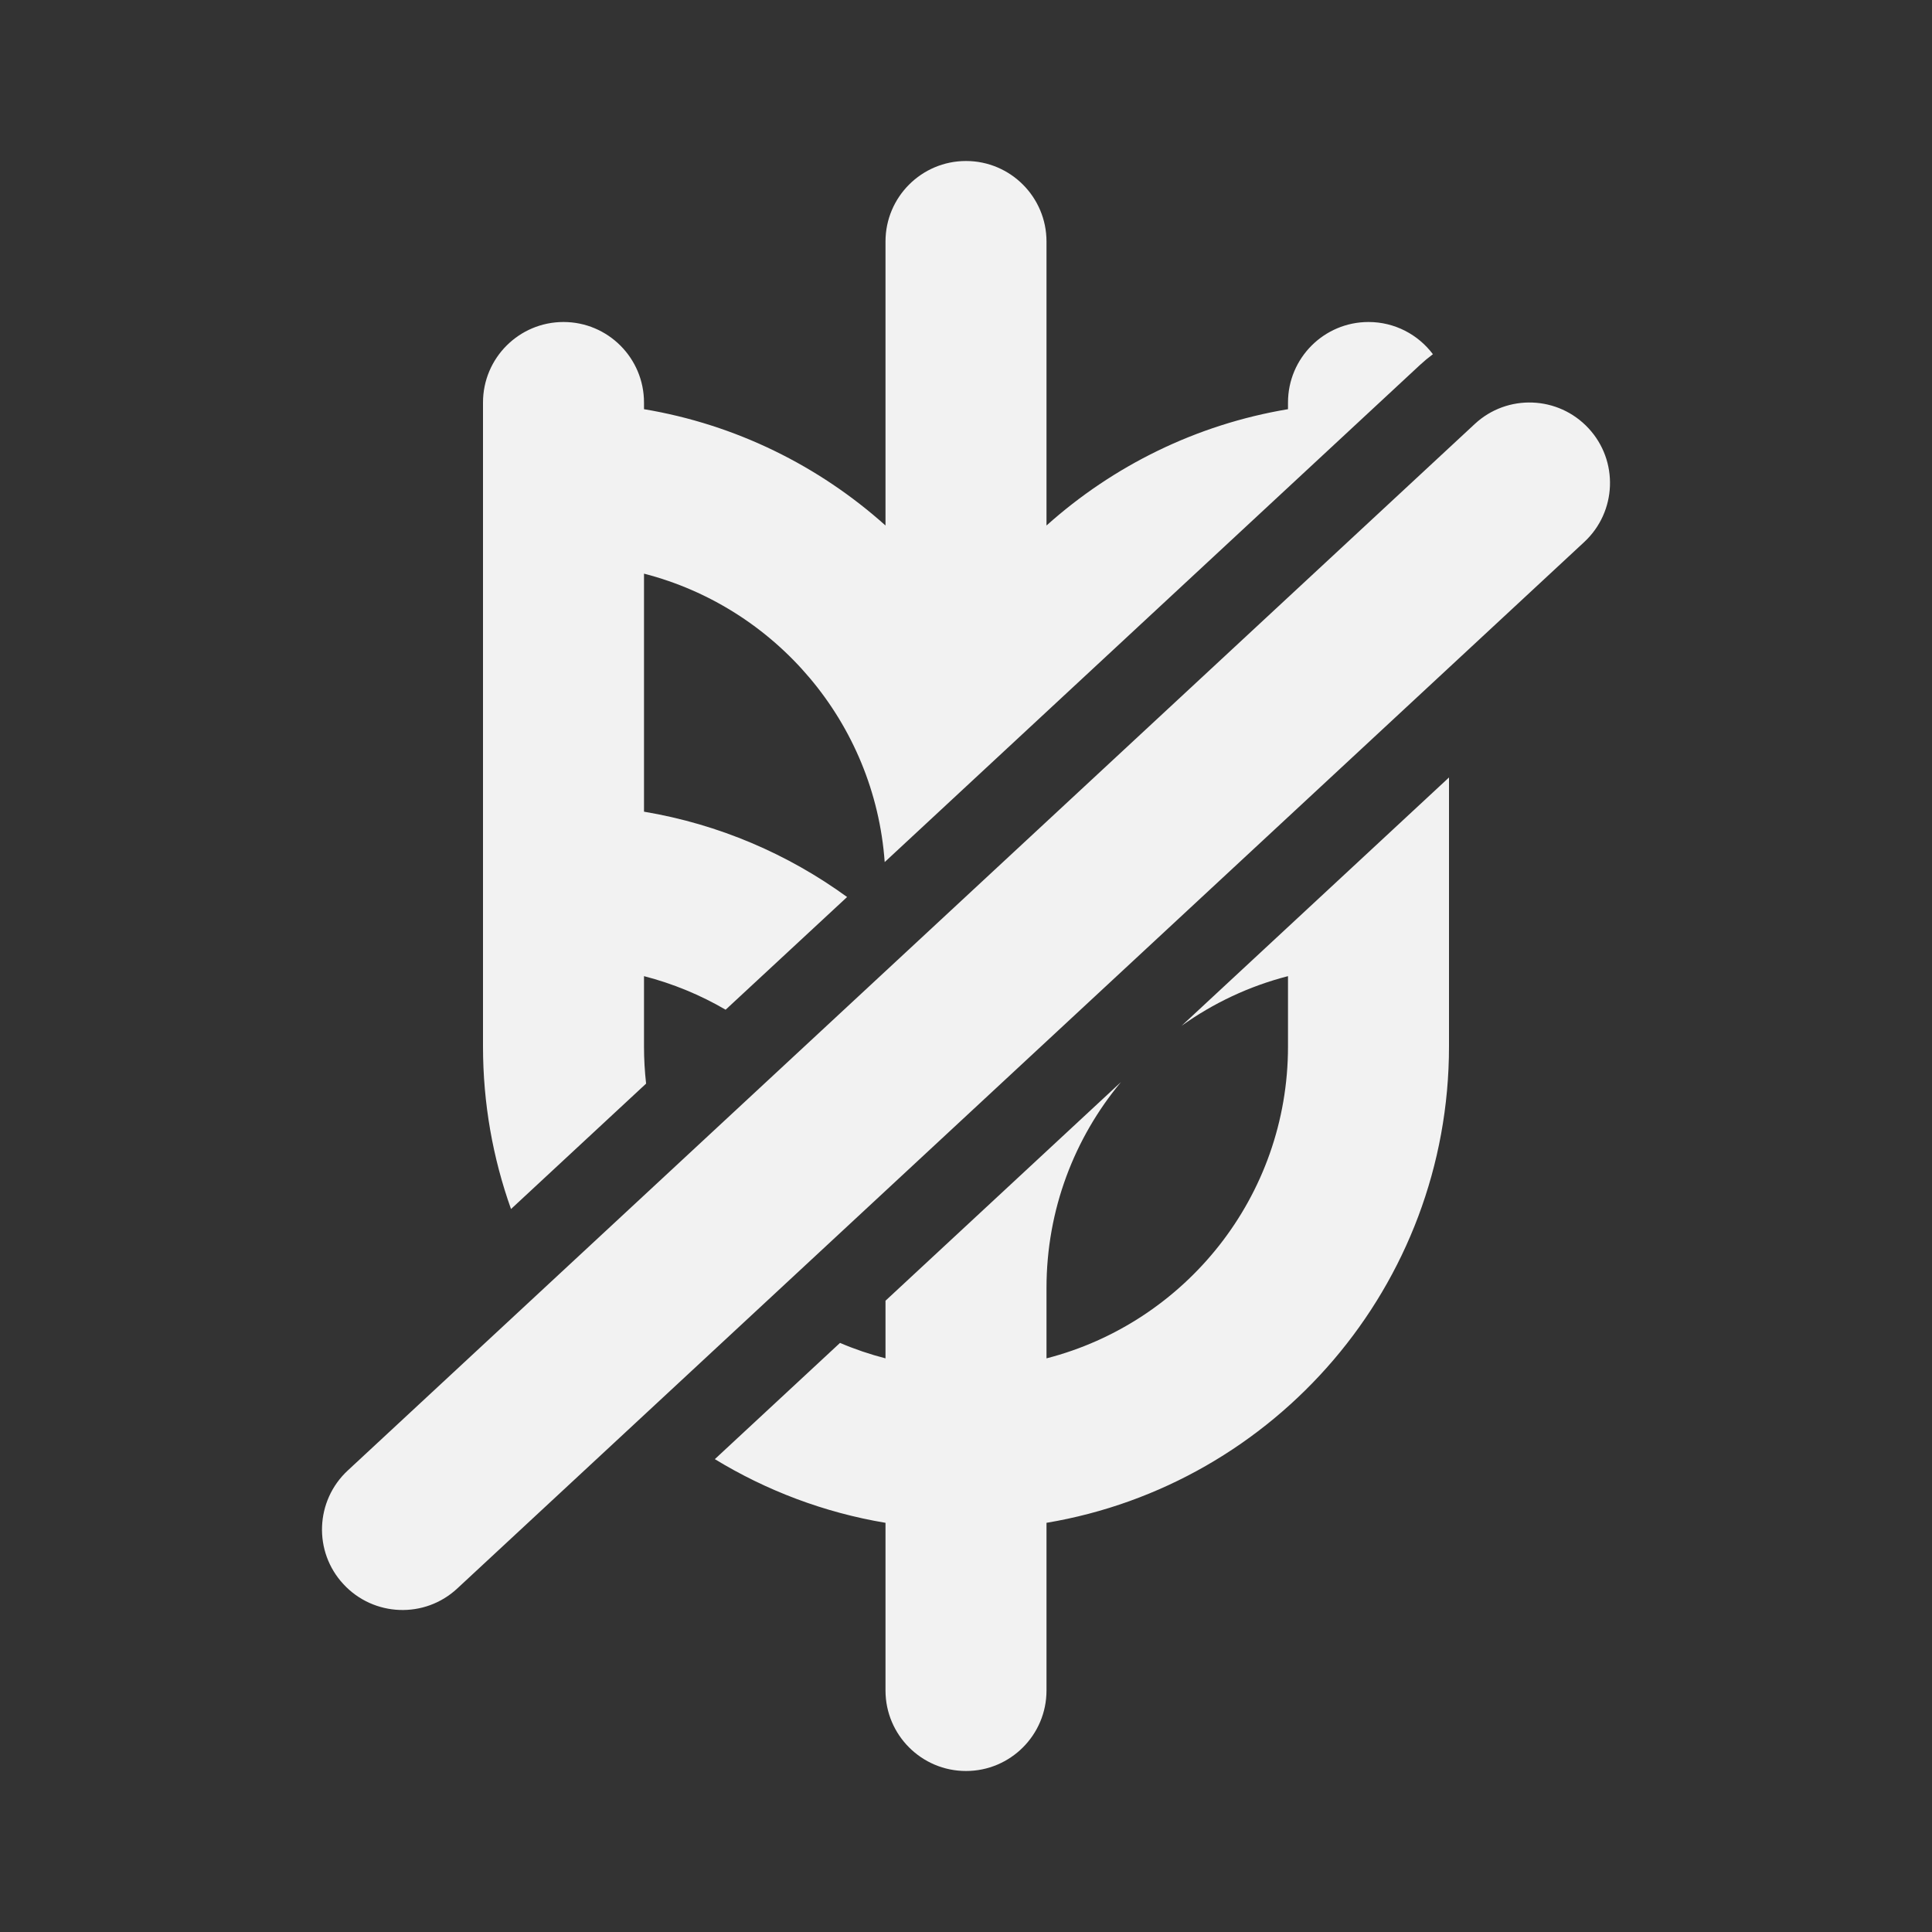 <?xml version="1.0" encoding="utf-8"?><!-- Uploaded to: SVG Repo, www.svgrepo.com, Generator: SVG Repo Mixer Tools -->
<svg width="800px" height="800px" viewBox="0 0 24 24" fill="none" xmlns="http://www.w3.org/2000/svg">
<rect x="0" y="0" width="24" height="24" fill="#333333" stroke="none"/>
<path fill-rule="evenodd" clip-rule="evenodd" d="M13 3C13 2.448 12.552 2 12 2C11.448 2 11 2.448 11 3V6.528C10.174 5.788 9.142 5.274 8 5.083V5C8 4.448 7.552 4 7 4C6.448 4 6 4.448 6 5V7V10V12V13C6 13.708 6.123 14.388 6.348 15.019L8.026 13.461C8.009 13.309 8 13.156 8 13V12.126C8.36 12.219 8.701 12.36 9.014 12.543L10.523 11.143C9.79 10.61 8.931 10.239 8 10.083V7.126C9.635 7.547 10.865 8.975 10.99 10.709L17.639 4.534C17.691 4.486 17.745 4.441 17.8 4.4C17.617 4.157 17.327 4 17 4C16.448 4 16 4.448 16 5V5.083C14.858 5.274 13.826 5.788 13 6.528V3ZM11 18.917C10.235 18.789 9.518 18.515 8.88 18.126L10.435 16.682C10.617 16.76 10.806 16.824 11 16.874V16.158L13.925 13.442C13.347 14.136 13 15.027 13 16V16.874C14.725 16.43 16 14.864 16 13V12.126C15.518 12.25 15.072 12.461 14.678 12.743L18 9.658V10V12V13C18 15.973 15.838 18.441 13 18.917V21C13 21.552 12.552 22 12 22C11.448 22 11 21.552 11 21V18.917ZM19.68 6.733C20.085 6.357 20.109 5.724 19.733 5.32C19.357 4.915 18.724 4.891 18.32 5.267L4.32 18.267C3.915 18.643 3.891 19.276 4.267 19.68C4.643 20.085 5.276 20.109 5.68 19.733L19.68 6.733Z" fill="#f2f2f2"/>
</svg>